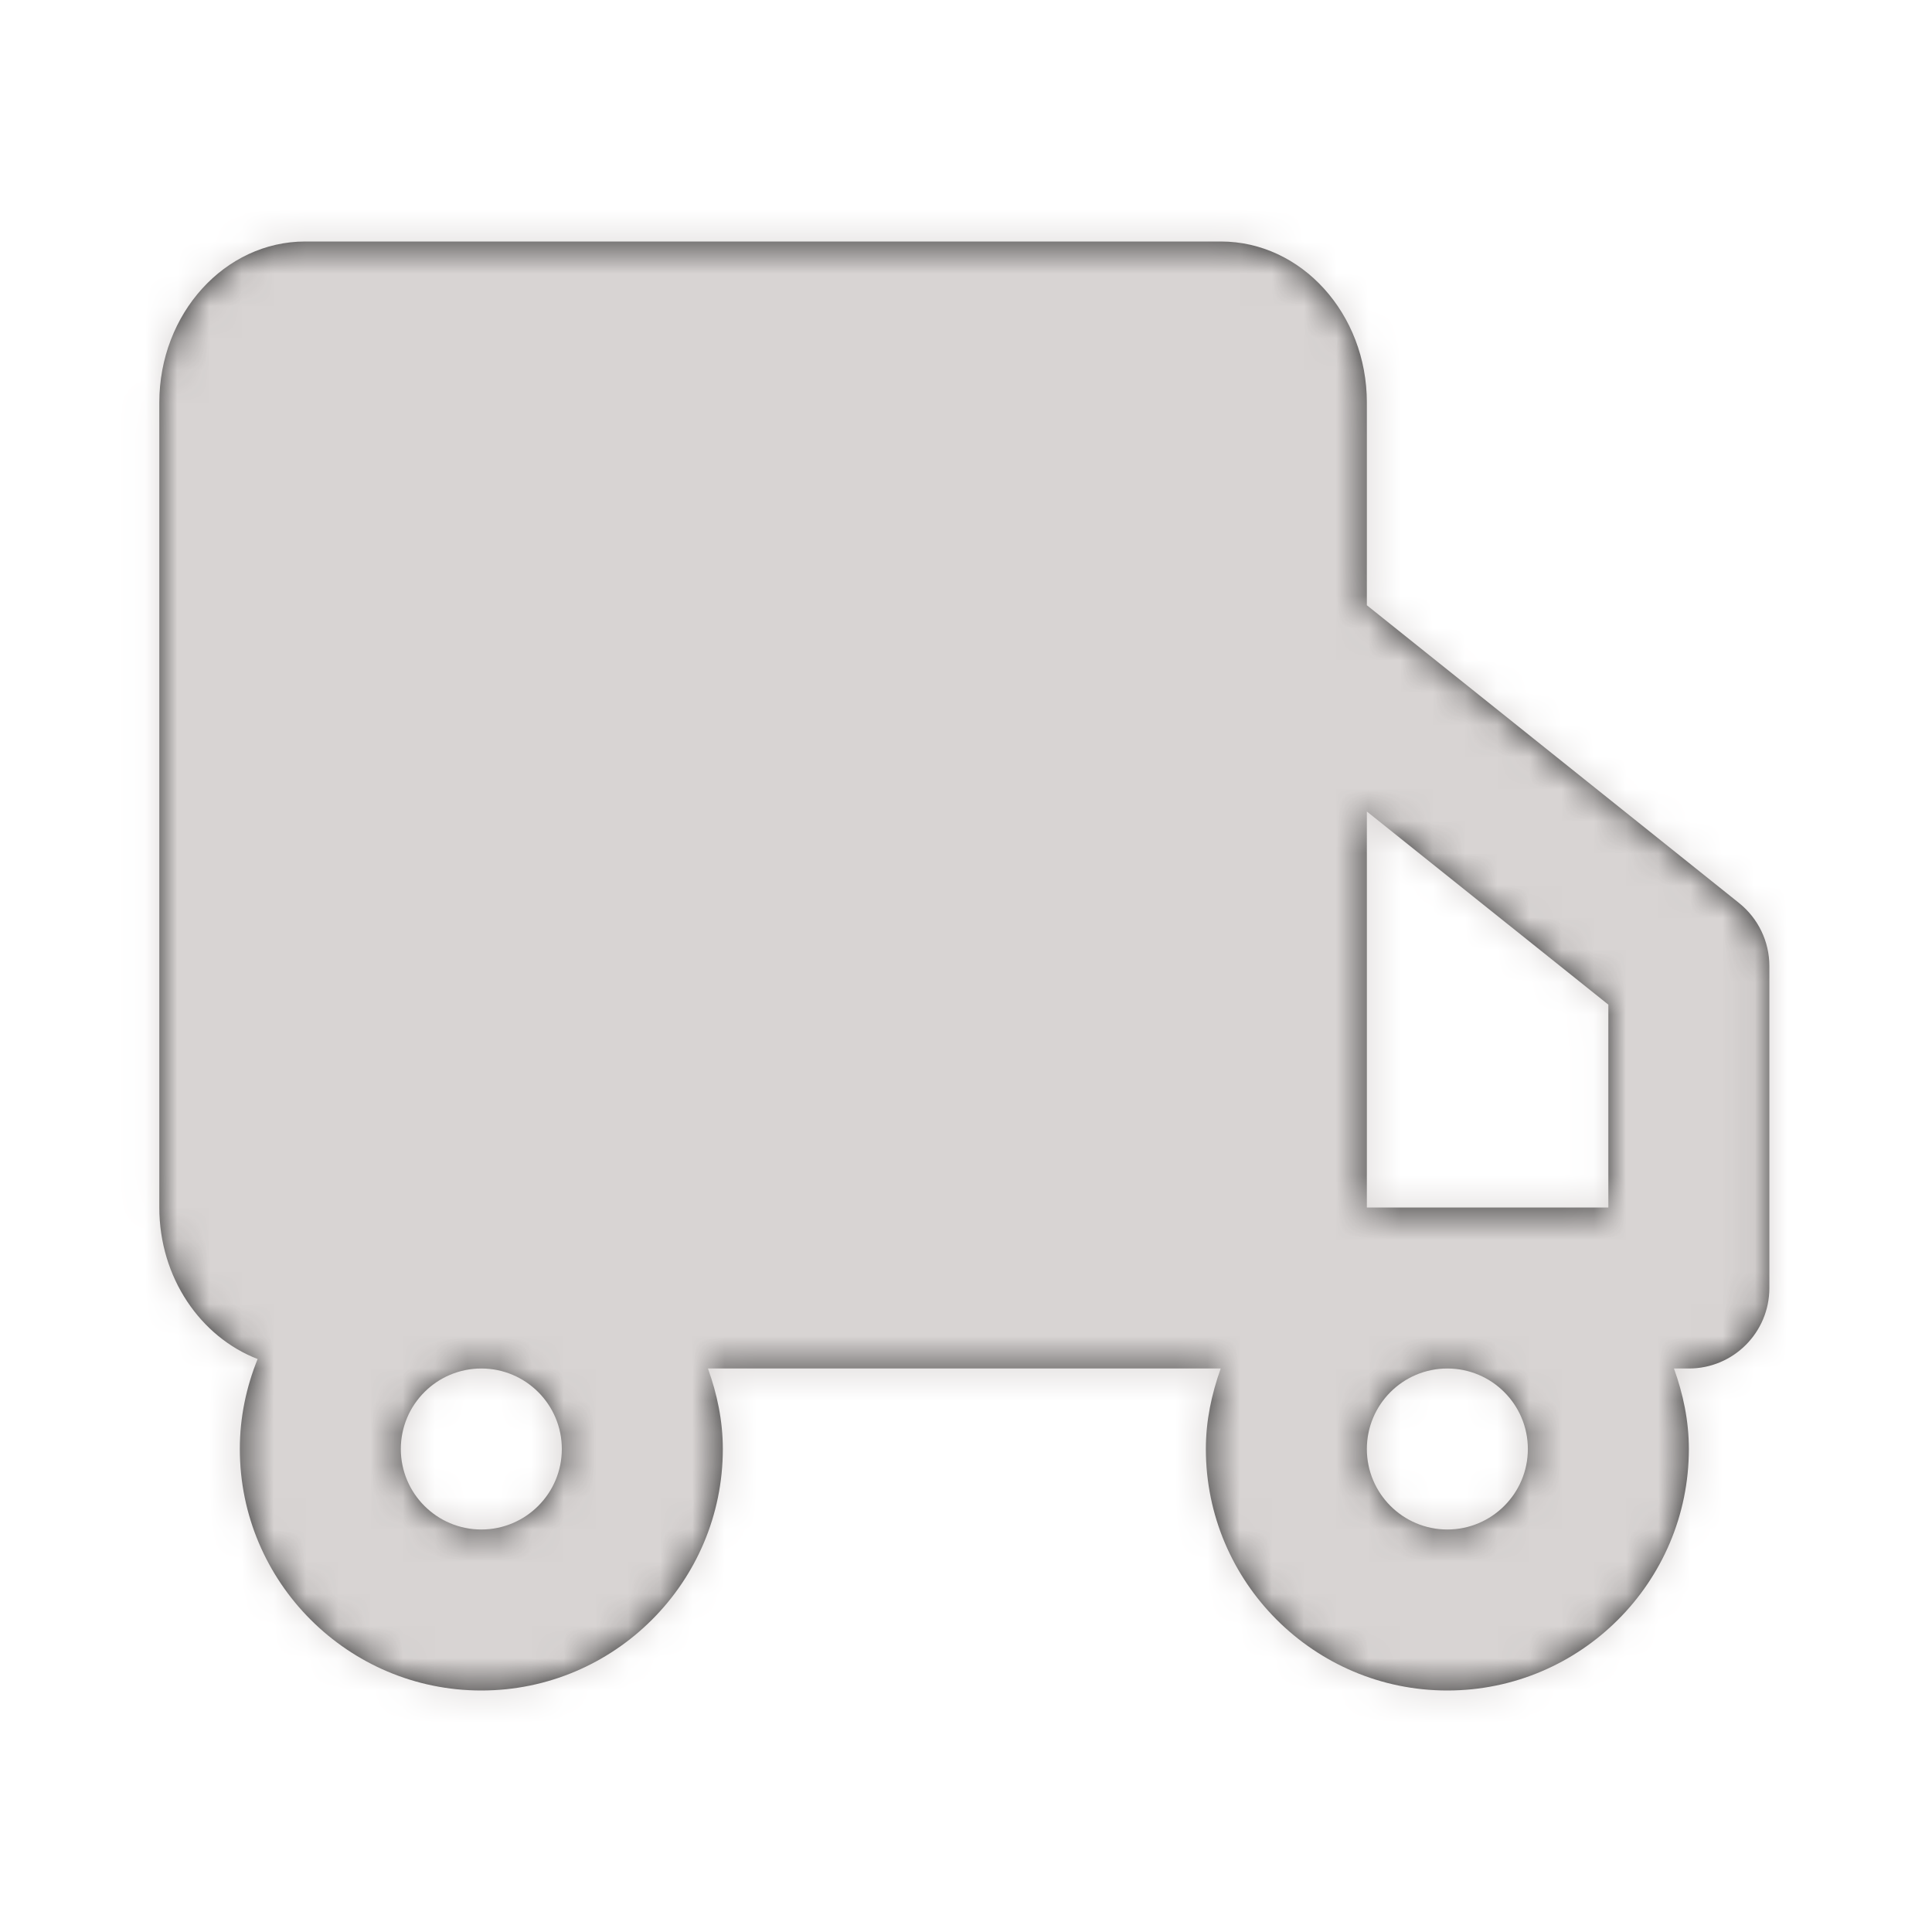 <svg width="60" height="60" viewBox="0 0 60 60" fill="none" xmlns="http://www.w3.org/2000/svg">
<path fill-rule="evenodd" clip-rule="evenodd" d="M47.449 45C47.449 46.38 46.328 47.5 44.949 47.5C43.569 47.5 42.449 46.38 42.449 45C42.449 43.62 43.569 42.5 44.949 42.5C46.328 42.5 47.449 43.62 47.449 45ZM17.448 45C17.448 46.38 16.328 47.5 14.948 47.5C13.569 47.5 12.448 46.38 12.448 45C12.448 43.62 13.569 42.5 14.948 42.5C16.328 42.5 17.448 43.62 17.448 45ZM49.949 31.2V37.5H42.449V25.202L49.949 31.2ZM54.011 28.047L42.449 18.797V12.5C42.449 9.742 40.416 7.5 37.916 7.5H9.478C6.981 7.5 4.948 9.742 4.948 12.5V37.5C4.948 39.682 6.231 41.522 8.001 42.205C7.651 43.07 7.448 44.01 7.448 45C7.448 49.135 10.813 52.5 14.948 52.5C19.084 52.5 22.448 49.135 22.448 45C22.448 44.117 22.268 43.285 21.986 42.5H29.948H37.911C37.629 43.285 37.449 44.117 37.449 45C37.449 49.135 40.813 52.5 44.949 52.5C49.084 52.5 52.449 49.135 52.449 45C52.449 44.117 52.269 43.285 51.986 42.5H52.449C53.831 42.5 54.949 41.382 54.949 40V30C54.949 29.24 54.603 28.522 54.011 28.047Z" fill="#2A2A2A"/>
<mask id="mask0_45_3828" style="mask-type:luminance" maskUnits="userSpaceOnUse" x="4" y="7" width="51" height="46">
<path fill-rule="evenodd" clip-rule="evenodd" d="M47.449 45C47.449 46.38 46.328 47.5 44.949 47.5C43.569 47.5 42.449 46.38 42.449 45C42.449 43.62 43.569 42.5 44.949 42.5C46.328 42.5 47.449 43.62 47.449 45ZM17.448 45C17.448 46.38 16.328 47.5 14.948 47.5C13.569 47.5 12.448 46.38 12.448 45C12.448 43.62 13.569 42.5 14.948 42.5C16.328 42.5 17.448 43.62 17.448 45ZM49.949 31.2V37.5H42.449V25.202L49.949 31.2ZM54.011 28.047L42.449 18.797V12.5C42.449 9.742 40.416 7.5 37.916 7.5H9.478C6.981 7.5 4.948 9.742 4.948 12.5V37.5C4.948 39.682 6.231 41.522 8.001 42.205C7.651 43.07 7.448 44.01 7.448 45C7.448 49.135 10.813 52.5 14.948 52.5C19.084 52.5 22.448 49.135 22.448 45C22.448 44.117 22.268 43.285 21.986 42.5H29.948H37.911C37.629 43.285 37.449 44.117 37.449 45C37.449 49.135 40.813 52.5 44.949 52.5C49.084 52.5 52.449 49.135 52.449 45C52.449 44.117 52.269 43.285 51.986 42.5H52.449C53.831 42.5 54.949 41.382 54.949 40V30C54.949 29.24 54.603 28.522 54.011 28.047Z" fill="white"/>
</mask>
<g mask="url(#mask0_45_3828)">
<rect width="60" height="60" fill="#D8D4D3"/>
</g>
</svg>
